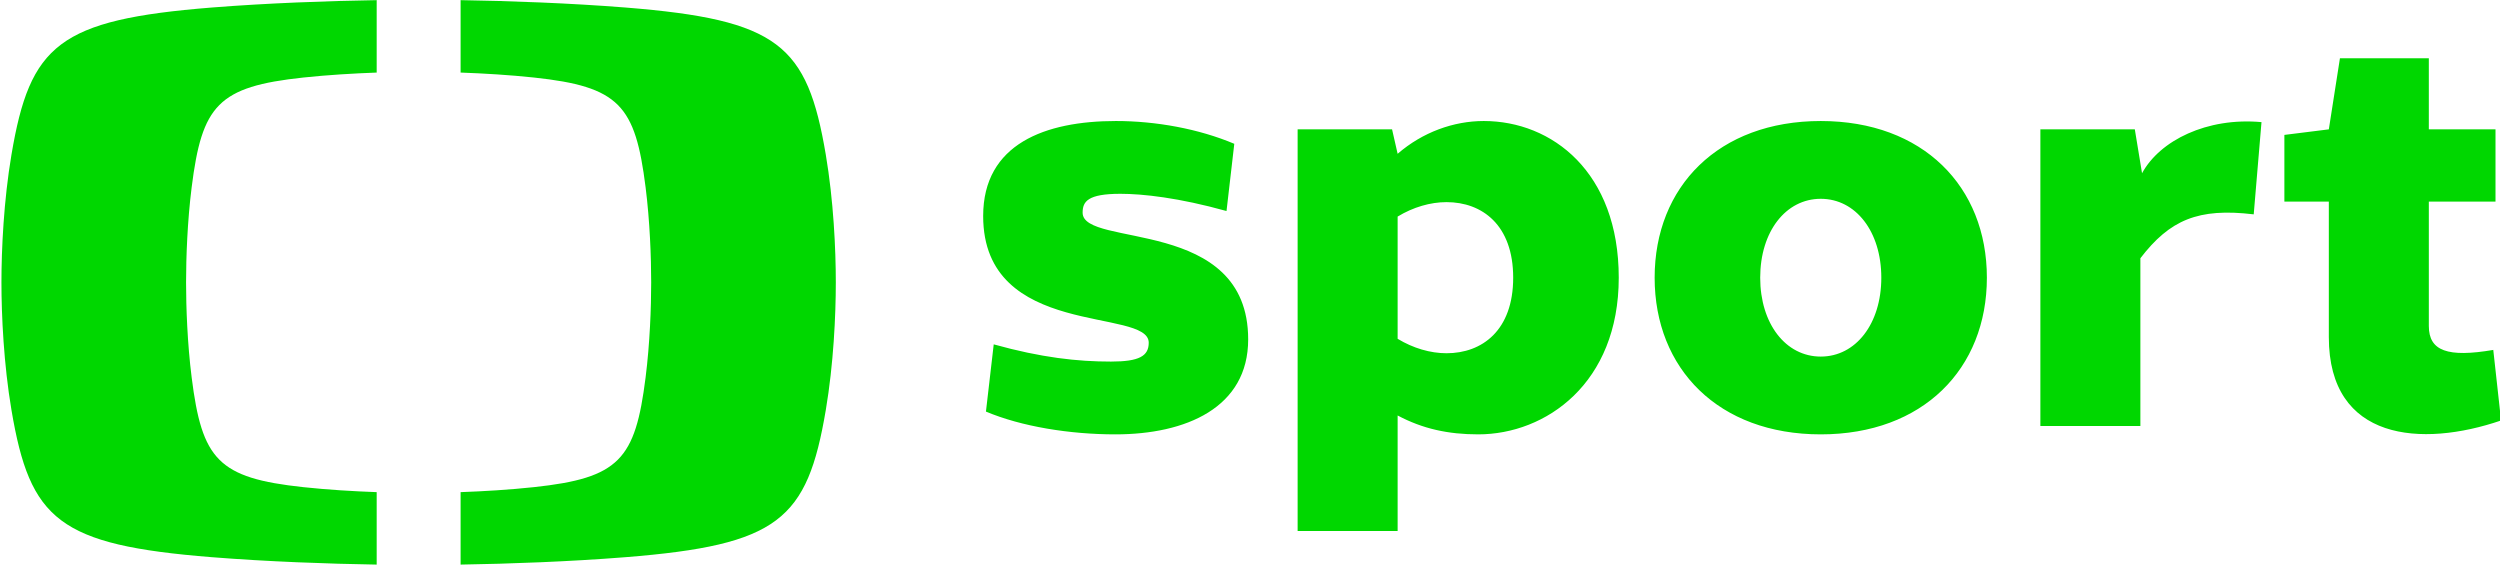 <?xml version="1.0" encoding="UTF-8" standalone="no"?>
<!-- Created with Inkscape (http://www.inkscape.org/) -->

<svg
   xmlns:dc="http://purl.org/dc/elements/1.1/"
   xmlns:cc="http://creativecommons.org/ns#"
   xmlns:rdf="http://www.w3.org/1999/02/22-rdf-syntax-ns#"
   xmlns:svg="http://www.w3.org/2000/svg"
   xmlns="http://www.w3.org/2000/svg"
   xmlns:xlink="http://www.w3.org/1999/xlink"
   xmlns:sodipodi="http://sodipodi.sourceforge.net/DTD/sodipodi-0.dtd"
   xmlns:inkscape="http://www.inkscape.org/namespaces/inkscape"
   id="svg2"
   version="1.1"
   inkscape:version="0.48.2 r9819"
   width="200"
   height="45.318"
   xml:space="preserve"
   sodipodi:docname="ČT2.svg"><defs
     id="defs6"><clipPath
       clipPathUnits="userSpaceOnUse"
       id="clipPath16"><path
         d="m 0,0 595.276,0 0,595.276 L 0,595.276 0,0 z"
         id="path18"
         inkscape:connector-curvature="0" /></clipPath><linearGradient
       x1="0"
       y1="0"
       x2="1"
       y2="0"
       gradientUnits="userSpaceOnUse"
       gradientTransform="matrix(0,-56,-56,0,231.889,256.126)"
       spreadMethod="pad"
       id="linearGradient44"><stop
         style="stop-opacity:1;stop-color:#00c3ff"
         offset="0"
         id="stop46" /><stop
         style="stop-opacity:1;stop-color:#0028e0"
         offset="1"
         id="stop48" /></linearGradient><linearGradient
       x1="0"
       y1="0"
       x2="1"
       y2="0"
       gradientUnits="userSpaceOnUse"
       gradientTransform="matrix(0,-56,-56,0,231.889,256.126)"
       spreadMethod="pad"
       id="linearGradient64"><stop
         style="stop-opacity:1;stop-color:#00c3ff"
         offset="0"
         id="stop66" /><stop
         style="stop-opacity:1;stop-color:#0028e0"
         offset="1"
         id="stop68" /></linearGradient><linearGradient
       x1="0"
       y1="0"
       x2="1"
       y2="0"
       gradientUnits="userSpaceOnUse"
       gradientTransform="matrix(0,-56,-56,0,231.889,256.126)"
       spreadMethod="pad"
       id="linearGradient84"><stop
         style="stop-opacity:1;stop-color:#00c3ff"
         offset="0"
         id="stop86" /><stop
         style="stop-opacity:1;stop-color:#0028e0"
         offset="1"
         id="stop88" /></linearGradient><clipPath
       clipPathUnits="userSpaceOnUse"
       id="clipPath96"><path
         d="m 0,0 595.276,0 0,595.276 L 0,595.276 0,0 z"
         id="path98"
         inkscape:connector-curvature="0" /></clipPath><clipPath
       clipPathUnits="userSpaceOnUse"
       id="clipPath120"><path
         d="m 0,0 595.276,0 0,595.276 L 0,595.276 0,0 z"
         id="path122"
         inkscape:connector-curvature="0" /></clipPath><linearGradient
       inkscape:collect="always"
       xlink:href="#linearGradient44"
       id="linearGradient3168"
       gradientUnits="userSpaceOnUse"
       gradientTransform="matrix(0,-56,-56,0,231.889,256.126)"
       spreadMethod="pad"
       x1="0"
       y1="0"
       x2="1"
       y2="0" /><linearGradient
       inkscape:collect="always"
       xlink:href="#linearGradient64"
       id="linearGradient3170"
       gradientUnits="userSpaceOnUse"
       gradientTransform="matrix(0,-56,-56,0,231.889,256.126)"
       spreadMethod="pad"
       x1="0"
       y1="0"
       x2="1"
       y2="0" /><linearGradient
       inkscape:collect="always"
       xlink:href="#linearGradient84"
       id="linearGradient3172"
       gradientUnits="userSpaceOnUse"
       gradientTransform="matrix(0,-56,-56,0,231.889,256.126)"
       spreadMethod="pad"
       x1="0"
       y1="0"
       x2="1"
       y2="0" /><clipPath
       clipPathUnits="userSpaceOnUse"
       id="clipPath96-4"><path
         inkscape:connector-curvature="0"
         d="m 0,0 595.276,0 0,595.276 L 0,595.276 0,0 z"
         id="path98-0" /></clipPath><clipPath
       clipPathUnits="userSpaceOnUse"
       id="clipPath16-9"><path
         inkscape:connector-curvature="0"
         d="m 0,0 595.276,0 0,595.276 L 0,595.276 0,0 z"
         id="path18-4" /></clipPath></defs><sodipodi:namedview
     pagecolor="#ffffff"
     bordercolor="#666666"
     borderopacity="1"
     objecttolerance="10"
     gridtolerance="10"
     guidetolerance="10"
     inkscape:pageopacity="0"
     inkscape:pageshadow="2"
     inkscape:window-width="1165"
     inkscape:window-height="1034"
     id="namedview4"
     showgrid="false"
     fit-margin-left="0.1"
     fit-margin-top="0.1"
     fit-margin-bottom="0.1"
     fit-margin-right="0.1"
     inkscape:zoom="1.7941495"
     inkscape:cx="178.12725"
     inkscape:cy="91.814633"
     inkscape:window-x="754"
     inkscape:window-y="-16"
     inkscape:window-maximized="0"
     inkscape:current-layer="g10" /><g
     id="g10"
     inkscape:groupmode="layer"
     inkscape:label="manual"
     transform="matrix(1.25,0,0,-1.25,-6.629,300.153)"><g
       id="g12"
       transform="matrix(0.531,0,0,0.531,-9.656,155.822)"><g
         id="g14"
         clip-path="url(#clipPath16-9)"><g
           id="g20"
           transform="translate(166.625,117.454)"><path
             d="m 0,0 c 0,-1.607 -1.138,-2.277 -4.553,-2.277 -4.018,0 -8.371,0.469 -14.129,2.076 l -0.938,-8.102 c 4.286,-1.808 10.111,-2.746 15.602,-2.746 8.504,0 16.004,3.214 16.004,11.451 0,14.865 -19.954,10.982 -19.954,15.267 0,1.339 0.602,2.277 4.553,2.277 2.678,0 7.031,-0.469 12.79,-2.076 l 0.937,8.102 c -4.285,1.808 -9.441,2.746 -14.263,2.746 -8.504,0 -16.004,-2.746 -16.004,-11.451 C -19.955,0.402 0,4.286 0,0 m 17.946,-22.7 12.053,0 0,13.928 c 3.013,-1.607 6.093,-2.277 9.709,-2.277 8.17,0 16.942,6.161 16.942,18.884 0,12.722 -8.036,18.883 -16.272,18.883 -3.616,0 -7.366,-1.339 -10.379,-3.951 l -0.67,2.946 -11.383,0 0,-48.413 z m 12.053,37.9 c 1.875,1.139 3.951,1.741 5.893,1.741 4.285,0 8.035,-2.745 8.035,-9.106 0,-6.362 -3.75,-9.107 -8.035,-9.107 -1.942,0 -4.018,0.602 -5.893,1.741 l 0,14.731 z M 60.976,7.835 c 0,-10.982 7.7,-18.884 20.021,-18.884 12.321,0 20.022,7.902 20.022,18.884 0,10.981 -7.701,18.883 -20.022,18.883 -12.321,0 -20.021,-7.902 -20.021,-18.883 m 12.722,0 c 0,5.557 3.081,9.508 7.299,9.508 4.219,0 7.299,-3.951 7.299,-9.508 0,-5.558 -3.08,-9.509 -7.299,-9.509 -4.218,0 -7.299,3.951 -7.299,9.509 m 60.42,18.749 c -6.563,0.603 -12.254,-2.21 -14.397,-6.161 l -0.871,5.29 -11.383,0 0,-35.757 12.053,0 0,20.222 c 3.549,4.621 6.964,6.094 13.66,5.29 l 0.938,11.116 z m 20.168,-0.871 0,8.572 -10.713,0 -1.34,-8.572 -5.357,-0.669 0,-8.036 5.357,0 0,-16.338 c 0,-12.522 11.183,-13.326 20.759,-10.045 l -0.938,8.504 c -5.491,-0.937 -7.768,-0.133 -7.768,2.88 l 0,14.999 8.036,0 0,8.705 -8.036,0 z"
             style="fill:#00d700;fill-opacity:1;fill-rule:nonzero;stroke:none"
             id="path22"
             inkscape:connector-curvature="0" /></g><g
           id="g24"
           transform="translate(53.705,157.852)"><path
             d="m 0,0 c 6.71,0.532 13.974,0.794 19.867,0.888 l 0,-8.729 c -2.794,-0.1 -5.912,-0.287 -8.839,-0.598 -10.294,-1.101 -12.216,-3.332 -13.461,-13.222 -0.52,-4.122 -0.674,-8.492 -0.674,-11.472 0,-2.968 0.154,-7.347 0.674,-11.456 1.245,-9.886 3.167,-12.119 13.461,-13.22 2.927,-0.314 6.045,-0.501 8.839,-0.601 l 0,-8.733 C 13.974,-67.049 6.71,-66.785 0,-66.251 c -18.466,1.476 -21.911,4.478 -24.152,17.736 -0.932,5.523 -1.207,11.399 -1.207,15.389 0,3.991 0.275,9.865 1.207,15.389 C -21.911,-4.477 -18.466,-1.48 0,0"
             style="fill:#00d700;fill-opacity:1;fill-rule:nonzero;stroke:none"
             id="path26"
             inkscape:connector-curvature="0" /></g><g
           id="g28"
           transform="translate(128.91,124.726)"><path
             d="m 0,0 c 0,-3.99 -0.274,-9.866 -1.207,-15.389 -2.24,-13.258 -5.685,-16.26 -24.152,-17.736 -6.709,-0.534 -13.972,-0.798 -19.864,-0.892 l 0,8.733 c 2.793,0.1 5.911,0.287 8.835,0.602 10.296,1.1 12.217,3.333 13.461,13.219 0.52,4.109 0.675,8.488 0.675,11.456 0,2.98 -0.155,7.35 -0.675,11.472 -1.244,9.89 -3.165,12.121 -13.461,13.222 -2.924,0.311 -6.042,0.498 -8.835,0.598 l 0,8.729 c 5.892,-0.094 13.155,-0.356 19.864,-0.888 C -6.892,31.646 -3.447,28.649 -1.207,15.389 -0.274,9.865 0,3.991 0,0"
             style="fill:#00d700;fill-opacity:1;fill-rule:nonzero;stroke:none"
             id="path30"
             inkscape:connector-curvature="0" /></g></g></g></g></svg>